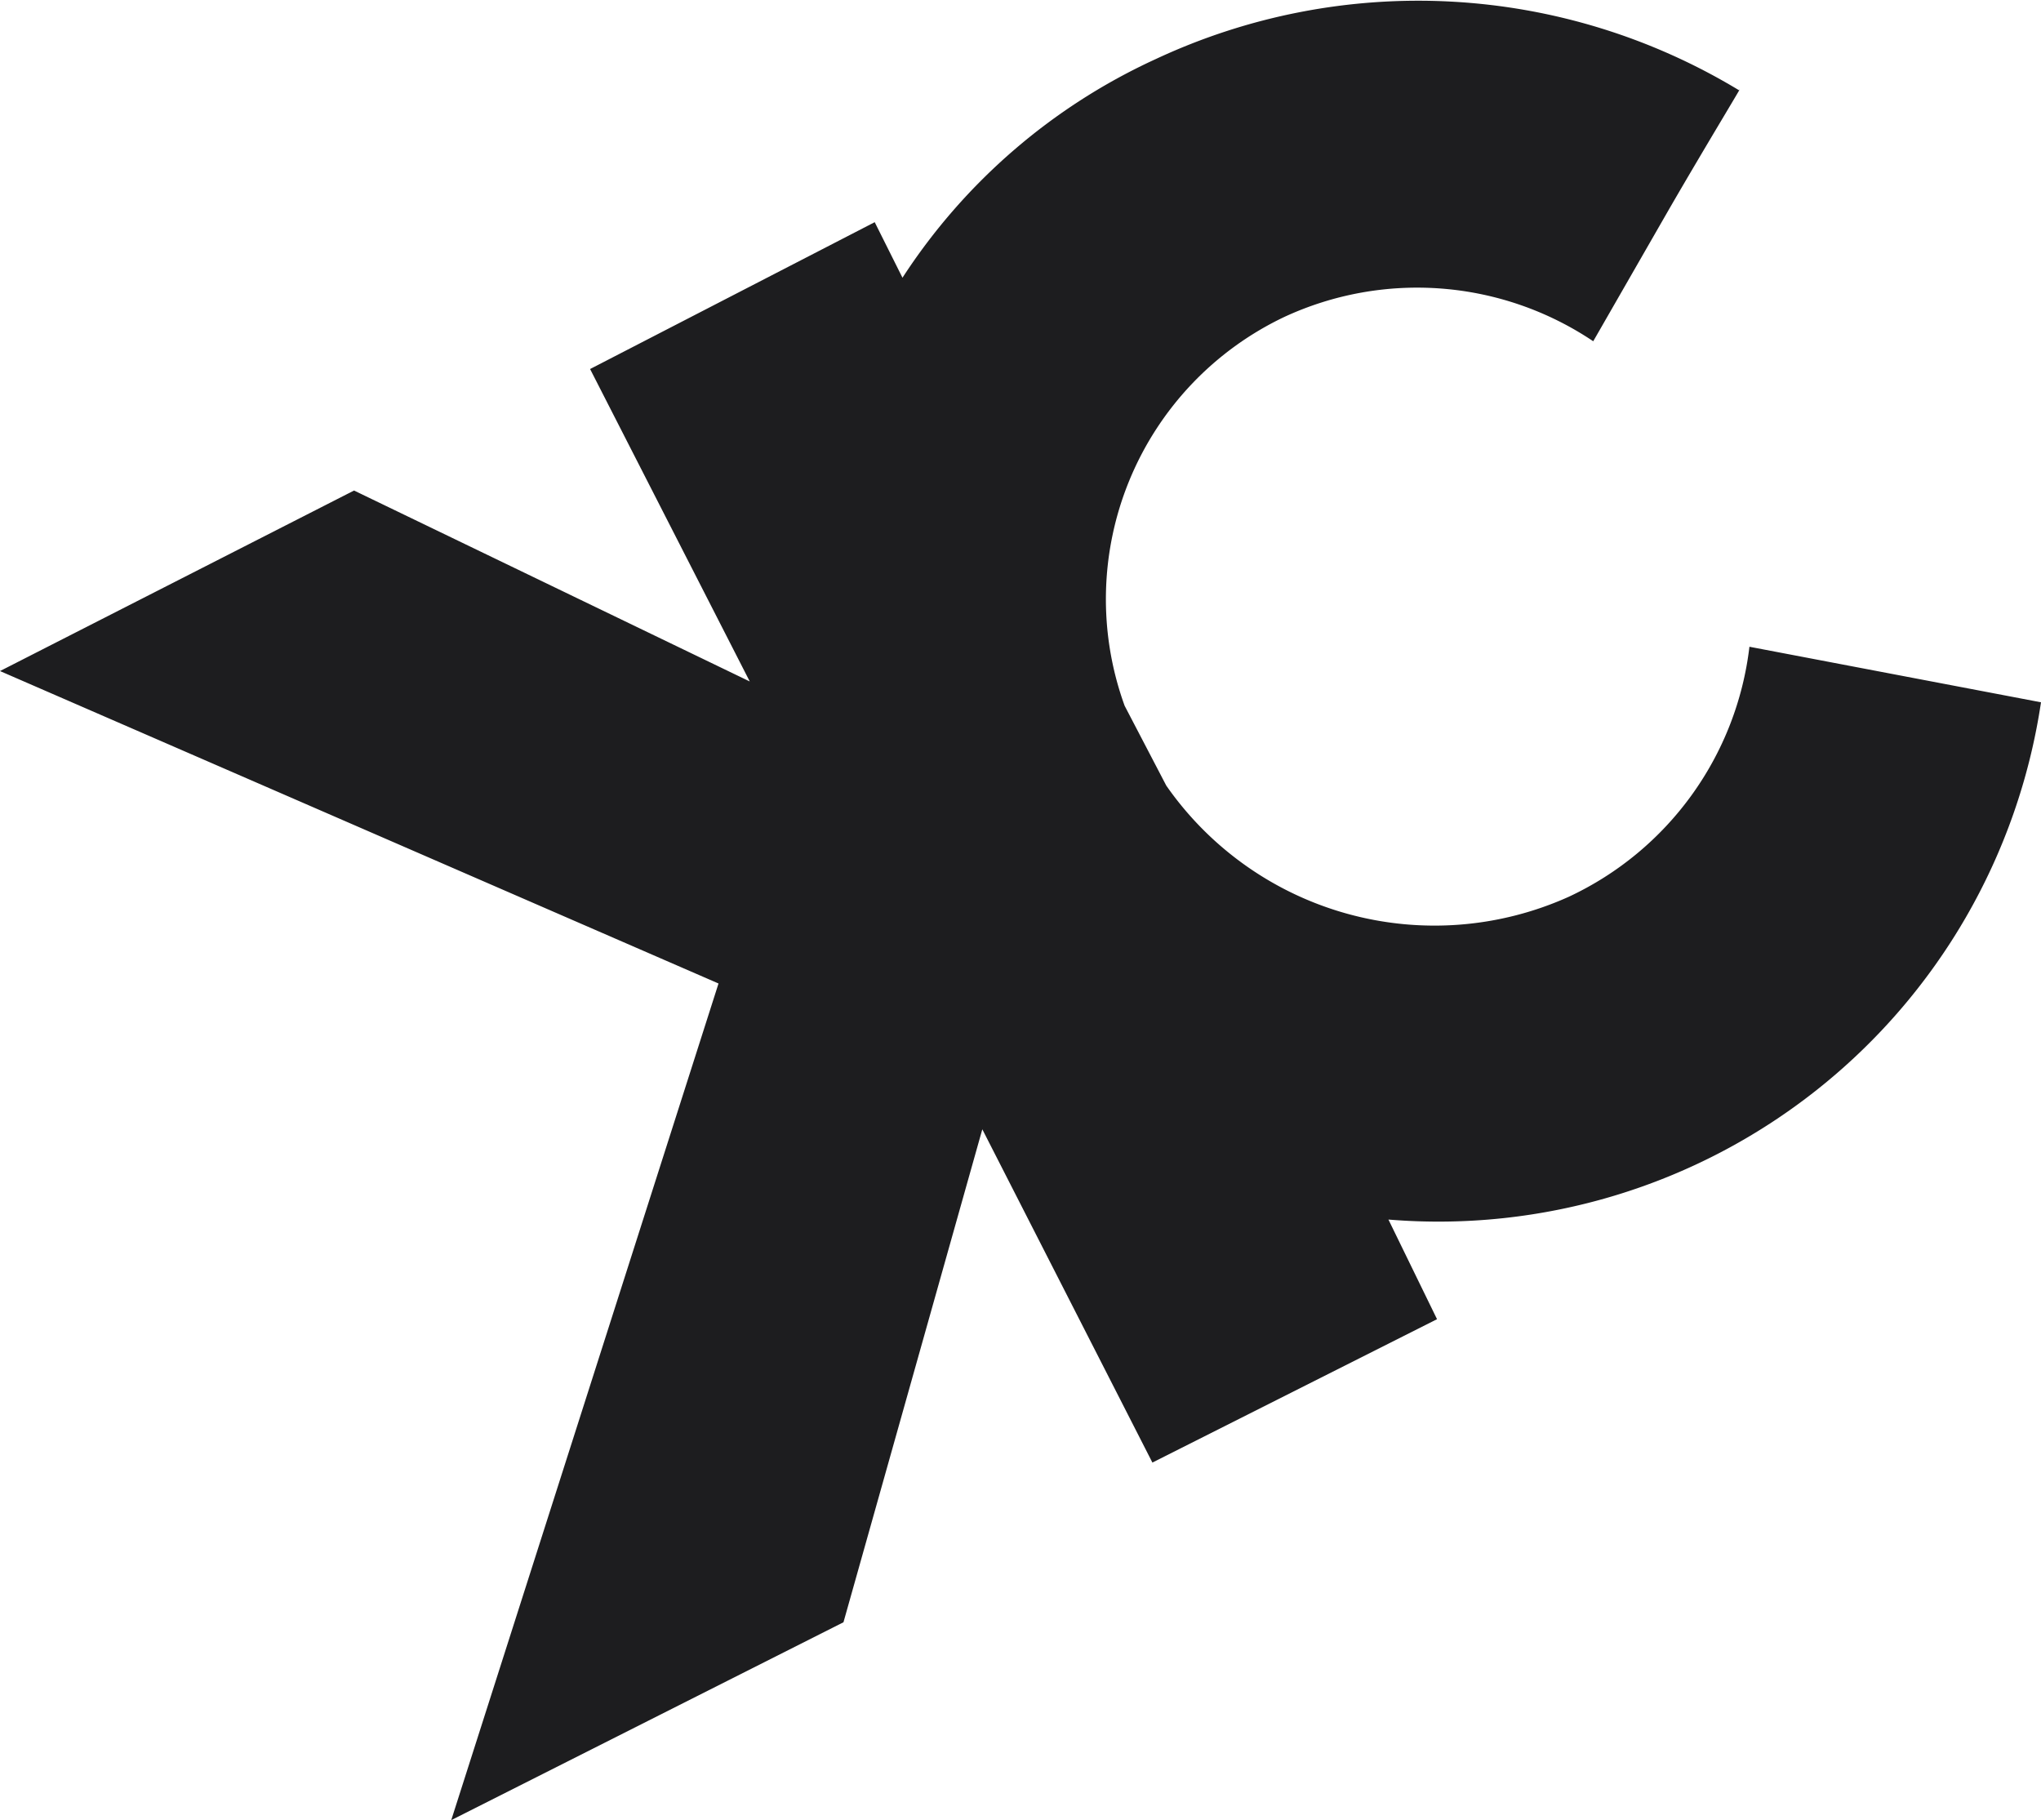 <?xml version="1.0" encoding="UTF-8"?> <svg xmlns="http://www.w3.org/2000/svg" viewBox="0 0 58.8 52.43"><path d="M50.4,18.63a9.13,9.13,0,0,1-5.2,7.2,9.42,9.42,0,0,1-11.6-3.2l-1.2-2.3A9,9,0,0,1,37,9.13a9.1,9.1,0,0,1,8.9.7L48.1,6c1.1-1.9,2.2-3.7,2-3.4a17.85,17.85,0,0,0-16.8-.9A17.28,17.28,0,0,0,26,8l-.8-1.6L17,10.63l4.6,9-11.4-5.5L0,19.33l20.7,9L13,52.43l11.3-5.7,4-14.2,4.9,9.6L41.4,38,40,35.13a17.55,17.55,0,0,0,18.8-14.9Z" style="fill:#1d1d1f"></path></svg> 